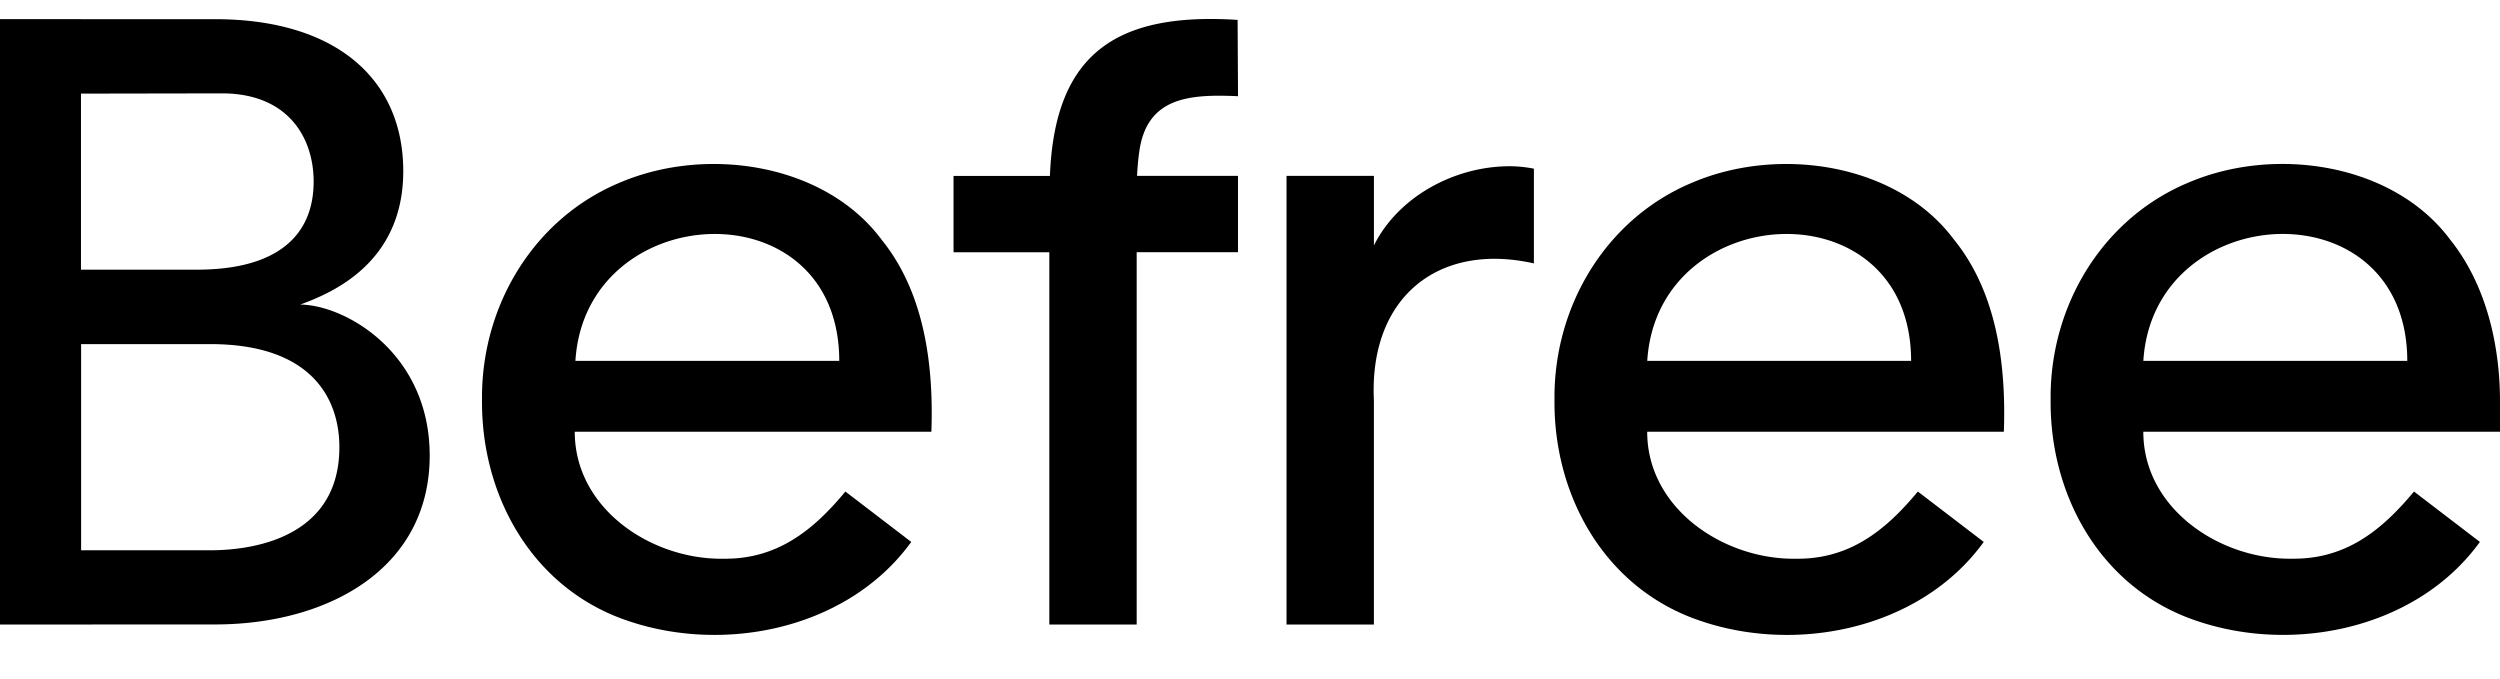 <svg width="92" height="25" viewBox="0 0 92 25" fill="none" xmlns="http://www.w3.org/2000/svg"><path d="M32.435 8.81c-2.078-2.782-6.402-3.45-9.59-2.104-3.194 1.312-5.139 4.545-5.107 7.993-.036 3.427 1.722 6.697 4.95 7.994 3.68 1.457 8.463.547 10.846-2.75l-2.423-1.854c-1.2 1.446-2.522 2.493-4.483 2.472-2.646.043-5.477-1.834-5.477-4.673h13.124c.087-2.45-.25-5.122-1.84-7.077zm-11.26 4.471c.37-5.983 9.703-6.468 9.71 0h-9.71zm20.742-7.636c.254-2.09 1.867-2.182 3.642-2.105L45.544.732C41.123.45 38.811 1.93 38.637 6.474H35.09v2.81h3.525v13.7h3.215V9.282h3.728V6.473h-3.714a9.92 9.92 0 01.072-.828zm29.984 3.166c-2.076-2.783-6.4-3.451-9.59-2.105-3.192 1.312-5.138 4.545-5.106 7.993-.036 3.427 1.721 6.697 4.952 7.994 3.677 1.458 8.461.547 10.845-2.75l-2.425-1.854c-1.2 1.446-2.523 2.493-4.483 2.472-2.645.043-5.477-1.834-5.477-4.673h13.125c.087-2.45-.25-5.122-1.84-7.077zm-11.282 4.47c.37-5.983 9.704-6.468 9.71 0h-9.71zM92 14.731c-.008-2.079-.522-4.28-1.84-5.92-2.077-2.784-6.4-3.453-9.591-2.106-3.192 1.313-5.138 4.545-5.106 7.994-.036 3.426 1.722 6.697 4.95 7.992 3.679 1.459 8.463.548 10.847-2.748l-2.425-1.855c-1.2 1.446-2.523 2.493-4.482 2.472-2.646.044-5.479-1.833-5.479-4.673H92v-1.155zm-13.125-1.45c.373-5.983 9.706-6.47 9.713 0h-9.713zM55.5 6.118c-1.982.018-4.044 1.116-4.94 2.915v-2.56h-3.216v16.51h3.215v-8.26c-.178-3.785 2.377-5.82 5.888-5.03V6.207a4.8 4.8 0 00-.945-.09l-.002.001zM11.043 11.21c1.193-.434 3.797-1.543 3.797-4.913S12.383.705 7.907.706L0 .705v22.278l7.907-.003c4.182 0 7.906-2.06 7.906-6.217 0-3.766-3.096-5.543-4.77-5.555v.002zm-8.06-7.765l5.183-.009c2.442 0 3.376 1.638 3.376 3.245 0 2.022-1.378 3.243-4.3 3.243H2.98V3.446l.002-.001zM7.737 20.25H2.985v-7.587h4.751c3.762 0 4.753 2.036 4.753 3.793 0 3.612-3.73 3.794-4.751 3.794z" fill="#000"/></svg>